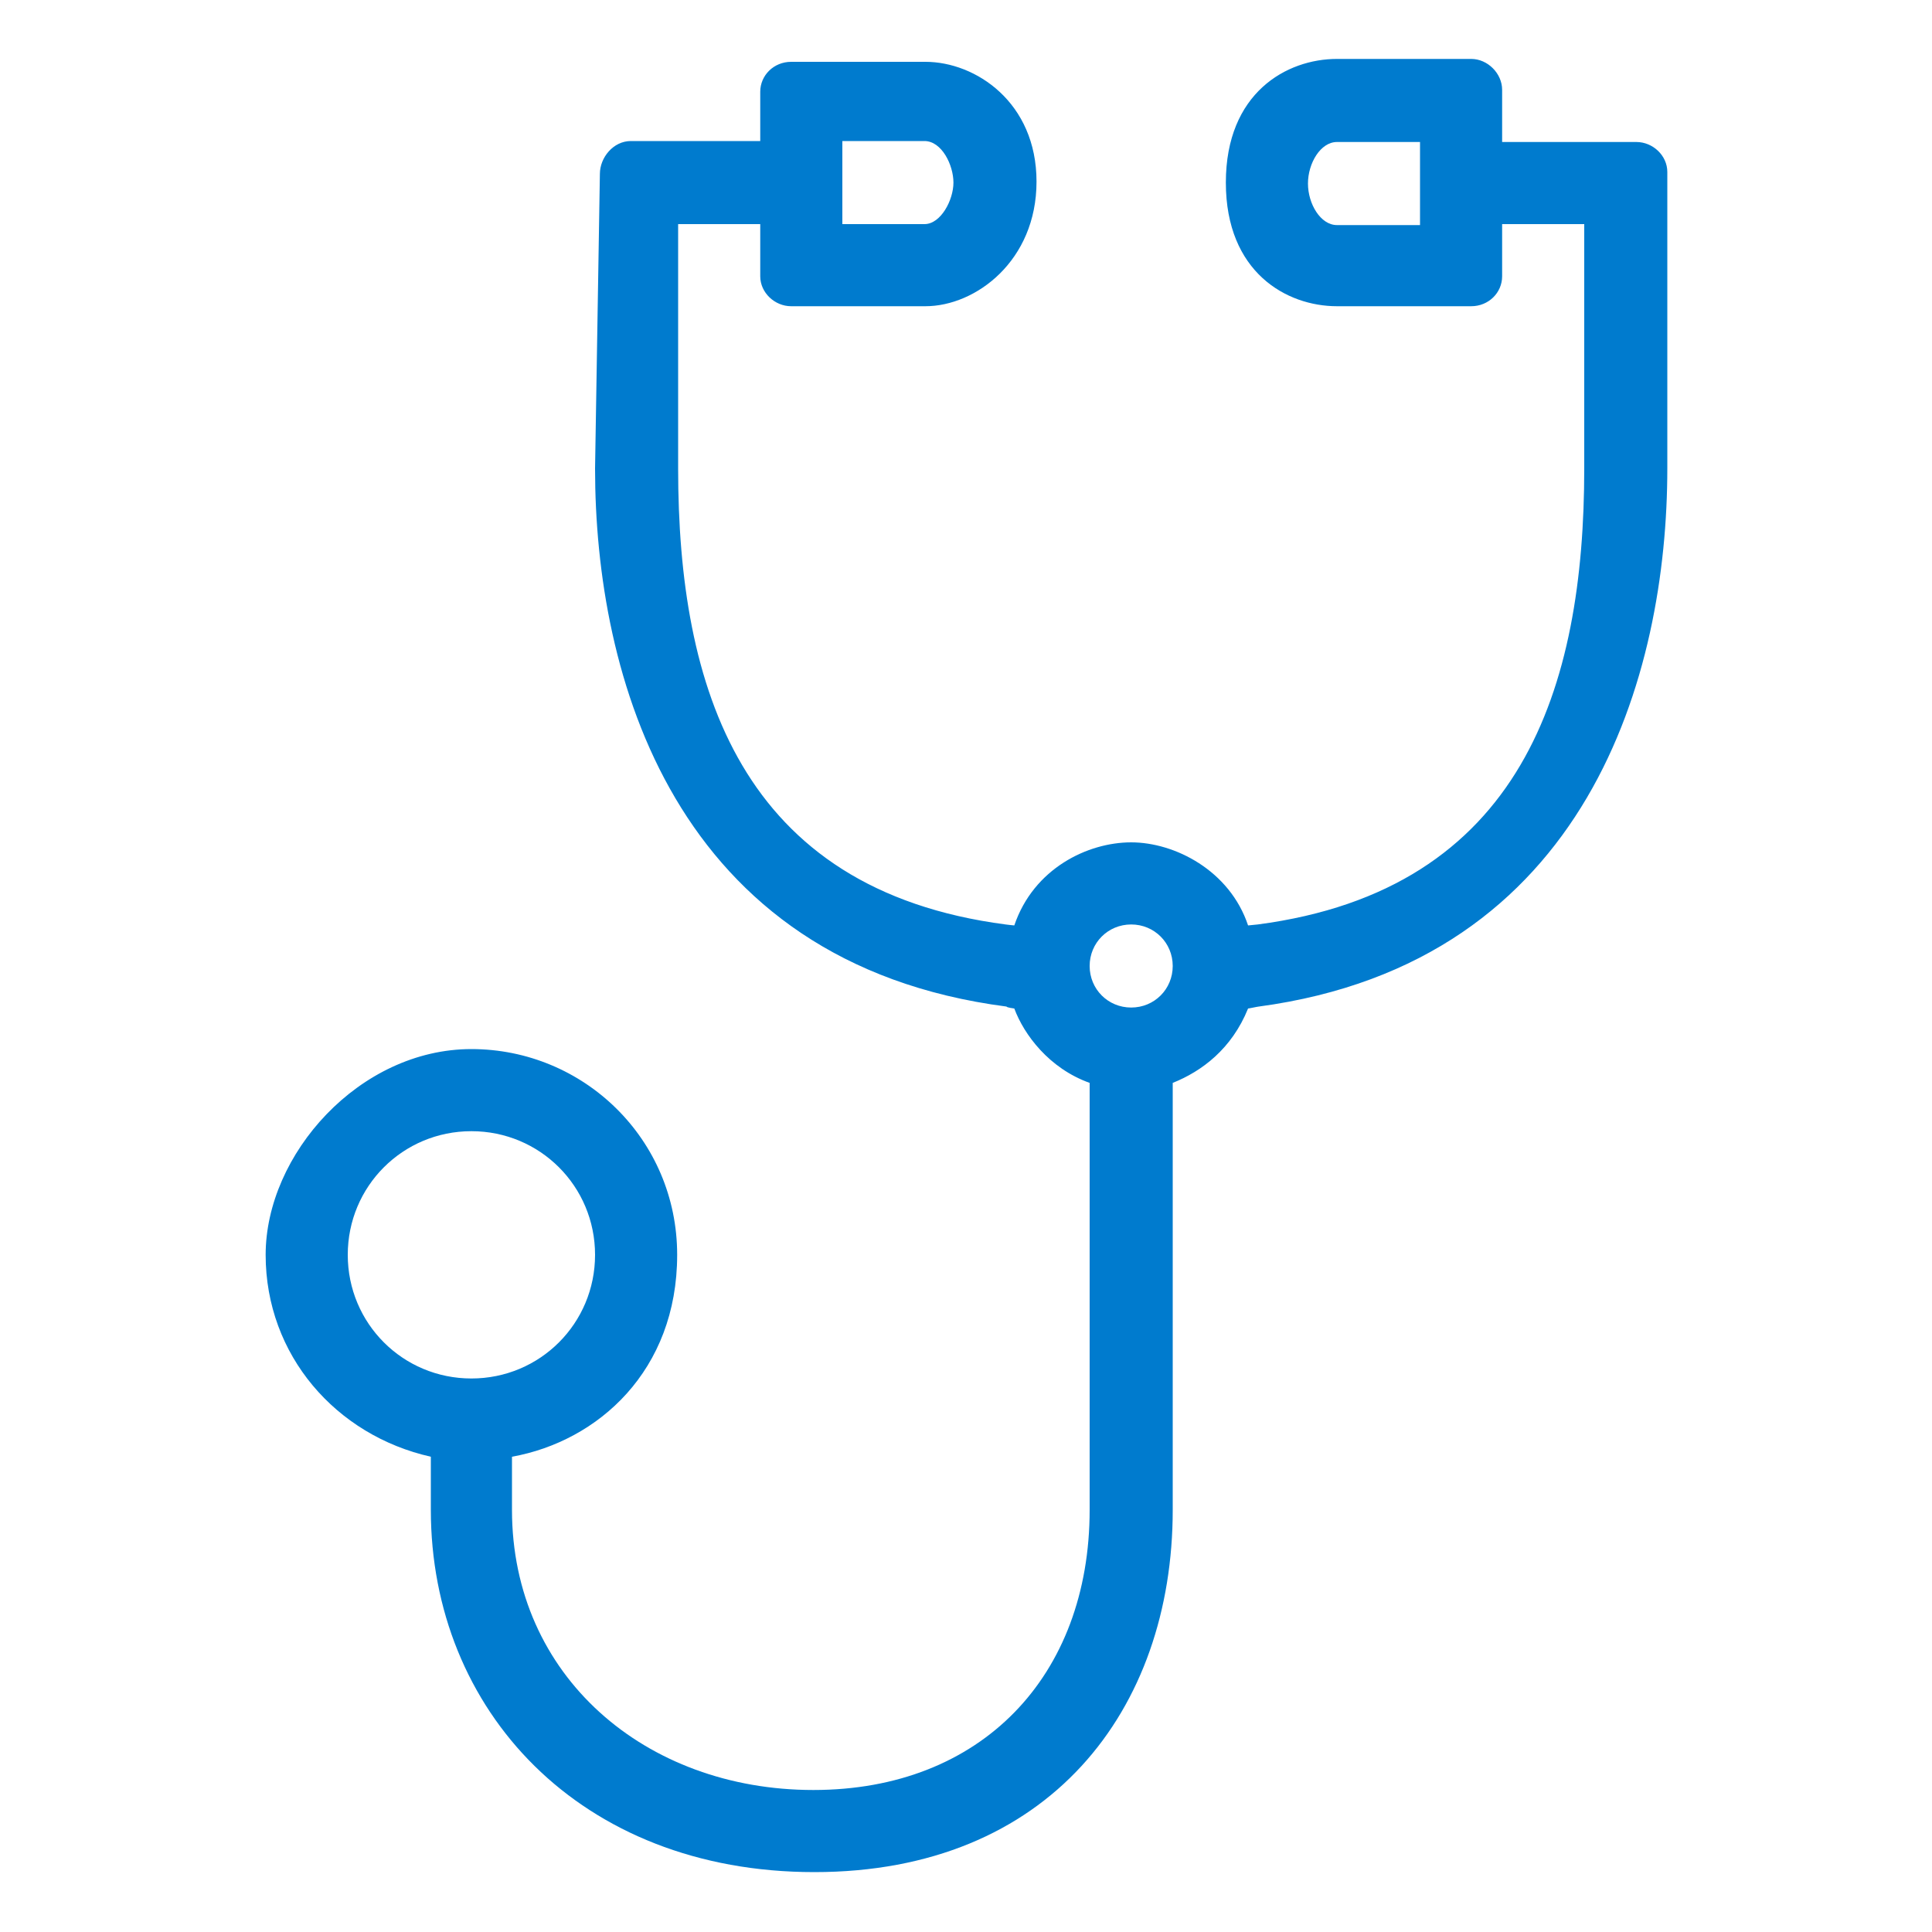 <?xml version="1.0" encoding="UTF-8"?>
<svg id="Capa_1" xmlns="http://www.w3.org/2000/svg" version="1.1" viewBox="0 0 200 200">
  <!-- Generator: Adobe Illustrator 29.6.1, SVG Export Plug-In . SVG Version: 2.1.1 Build 9)  -->
  <defs>
    <style>
      .st0 {
        fill: #007bce;
        fill-rule: evenodd;
      }
    </style>
  </defs>
  <path class="st0" d="M117.1,104.3c2.4,0,4.3-1.9,4.3-4.3s-1.9-4.3-4.3-4.3-4.3,1.9-4.3,4.3,1.9,4.3,4.3,4.3ZM155.5,14.7h13.9c1.7,0,3.2,1.4,3.2,3.1v30.7c0,21.2-8.1,51.1-42.3,55.7-.1,0-1,.2-1.1.2-1.7,4.2-4.8,6.5-7.8,7.7v44.2c0,20.7-12.8,37.5-37.1,37.5s-39.7-16.8-39.7-37.5c0-3,0-4.8,0-5.5-9.8-2.2-17.1-10.5-17.1-20.9s9.7-21.3,21.3-21.3,21.3,9.3,21.3,21.3-8.2,19.3-17.1,20.9v5.5c0,17.2,13.8,29,31.2,29s28.6-11.8,28.6-29v-44.2c-4.2-1.5-6.8-5-7.8-7.7,0,0-.8-.1-.8-.2-34.6-4.5-42.6-34.4-42.6-55.7l.5-30.5c0-1.7,1.4-3.4,3.2-3.4h13.4v-5.1c0-1.7,1.4-3.1,3.2-3.1h13.9c5.2,0,11.5,4.2,11.5,12.4s-6.3,12.9-11.5,12.9h-13.9c-1.7,0-3.2-1.4-3.2-3.1v-5.4h-8.5v25.3c0,22.6,6.4,43.6,33.9,47.2,0,0,.8.1.9.1,2-5.9,7.6-8.6,12.1-8.6s10.2,2.9,12.1,8.6c.1,0,.9-.1,1-.1,27.4-3.6,33.8-24.6,33.8-47.2v-25.3h-8.5v5.4c0,1.7-1.4,3.1-3.2,3.1h-13.9c-5.2,0-11.5-3.5-11.5-12.8s6.3-12.8,11.5-12.8h13.9c1.7,0,3.2,1.5,3.2,3.2v5.3ZM147,23.2v-8.5h-8.6c-1.7,0-3,2.2-3,4.3s1.3,4.3,3,4.3h8.6ZM87.2,14.7v8.5h8.5c1.7,0,3-2.5,3-4.3s-1.2-4.3-3-4.3h-8.5ZM48.8,117.1c-7.1,0-12.8,5.7-12.8,12.8s5.7,12.8,12.8,12.8,12.8-5.7,12.8-12.8-5.7-12.8-12.8-12.8Z"/>
</svg>